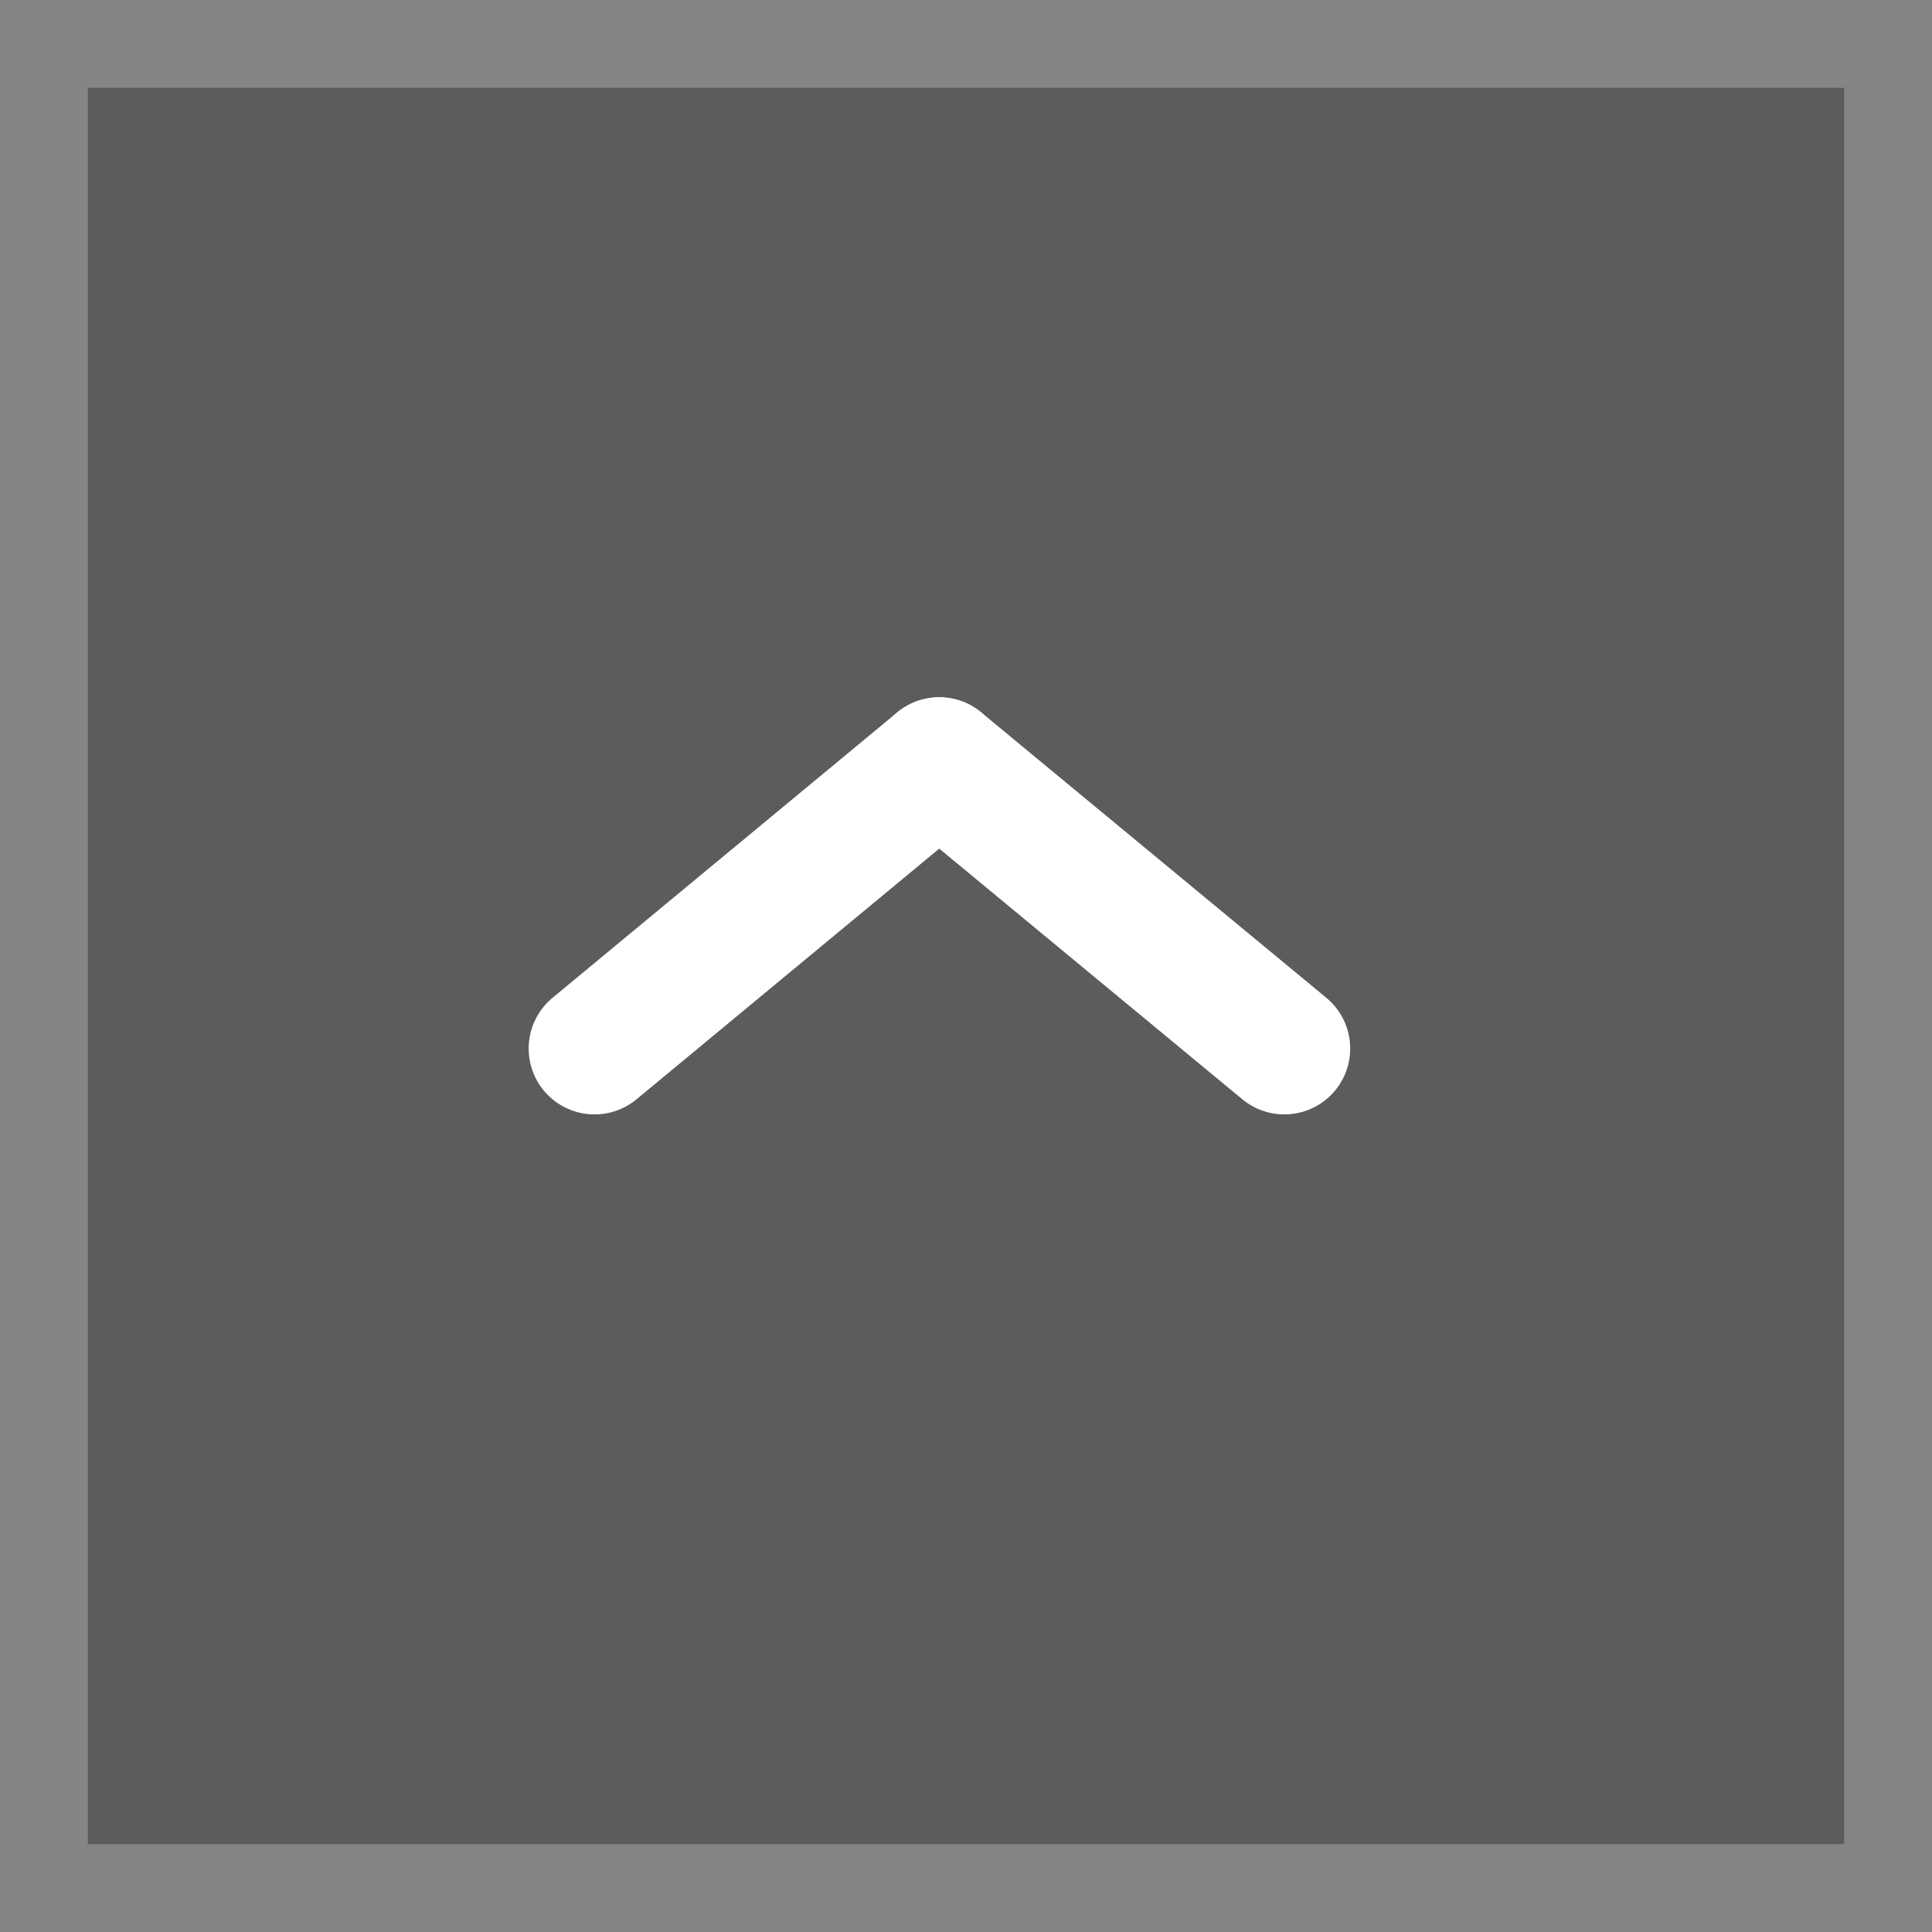 <svg id="レイヤー_2" data-name="レイヤー 2" xmlns="http://www.w3.org/2000/svg" viewBox="0 0 44 44"><rect x="0" y="0" width="44" height="44" fill="#333333" stroke="none"/><defs><style>.cls-1{fill:#5c5c5c;}.cls-2{fill:#858585;}.cls-3{fill:none;stroke:#fff;stroke-linecap:round;stroke-miterlimit:10;stroke-width:3px;}</style></defs><rect class="cls-1" x="1" y="1" width="42" height="42"/><path class="cls-2" d="M42,2V42H2V2H42m2-2H0V44H44V0Z"/><line class="cls-3" x1="13.54" y1="23.88" x2="21.39" y2="17.38"/><line class="cls-3" x1="29.25" y1="23.88" x2="21.39" y2="17.38"/></svg>